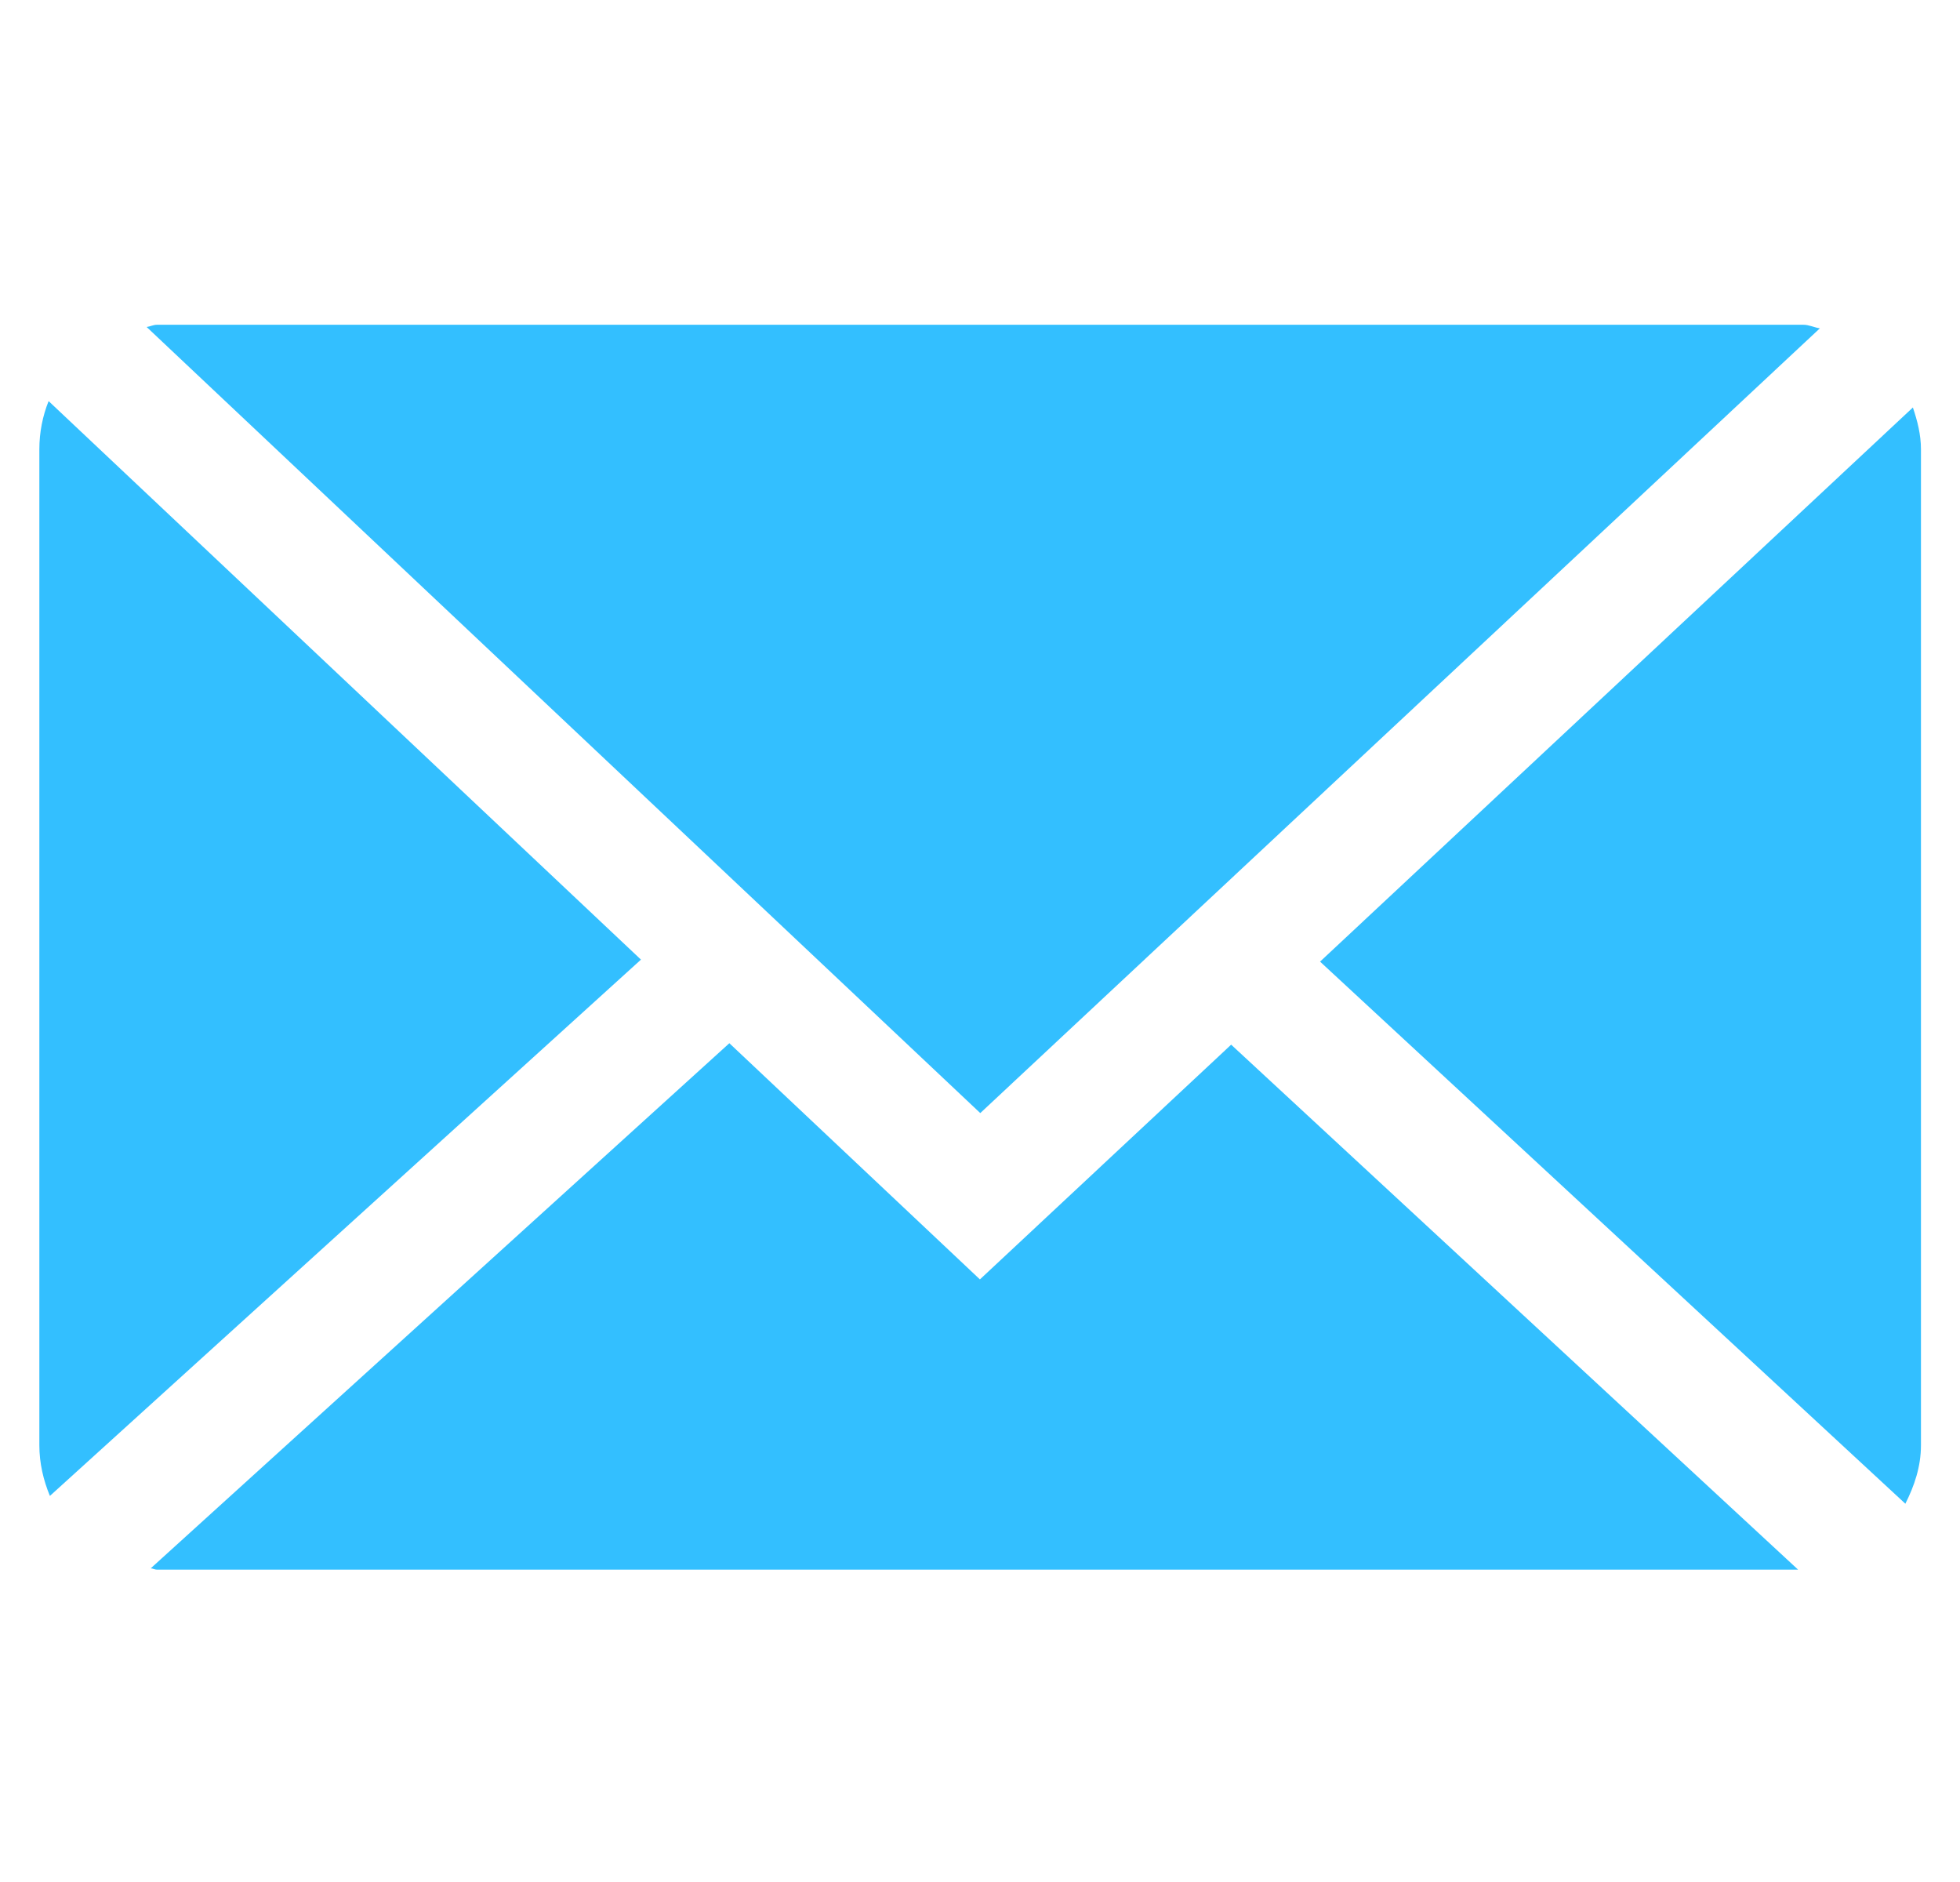 <?xml version="1.0" encoding="utf-8"?>
<!-- Generator: Adobe Illustrator 25.4.1, SVG Export Plug-In . SVG Version: 6.00 Build 0)  -->
<svg version="1.1" id="レイヤー_1" xmlns="http://www.w3.org/2000/svg" xmlns:xlink="http://www.w3.org/1999/xlink" x="0px"
	 y="0px" width="50px" height="48px" viewBox="0 0 50 48" style="enable-background:new 0 0 50 48;" xml:space="preserve">
<style type="text/css">
	.st0{fill:#33BFFF;}
</style>
<g>
	<path class="st0" d="M25.007,28.389L46.425,8.374c-0.147-0.022-0.274-0.091-0.422-0.091H4.005c-0.094,0-0.169,0.044-0.264,0.057
		L25.007,28.389z"/>
	<path class="st0" d="M49.004,11.458c0-0.377-0.092-0.728-0.206-1.065L33.675,24.526l14.931,13.826
		c0.228-0.453,0.398-0.943,0.398-1.491V11.458z"/>
	<path class="st0" d="M1.24,10.23c-0.152,0.379-0.236,0.795-0.236,1.228V36.86c0,0.461,0.104,0.894,0.269,1.293l15.078-13.678
		L1.24,10.23z"/>
	<path class="st0" d="M31.407,26.644l-6.409,5.987l-6.392-6.024L3.845,40c0.055,0.002,0.102,0.034,0.161,0.034h41.864L31.407,26.644
		z"/>
</g>
</svg>

